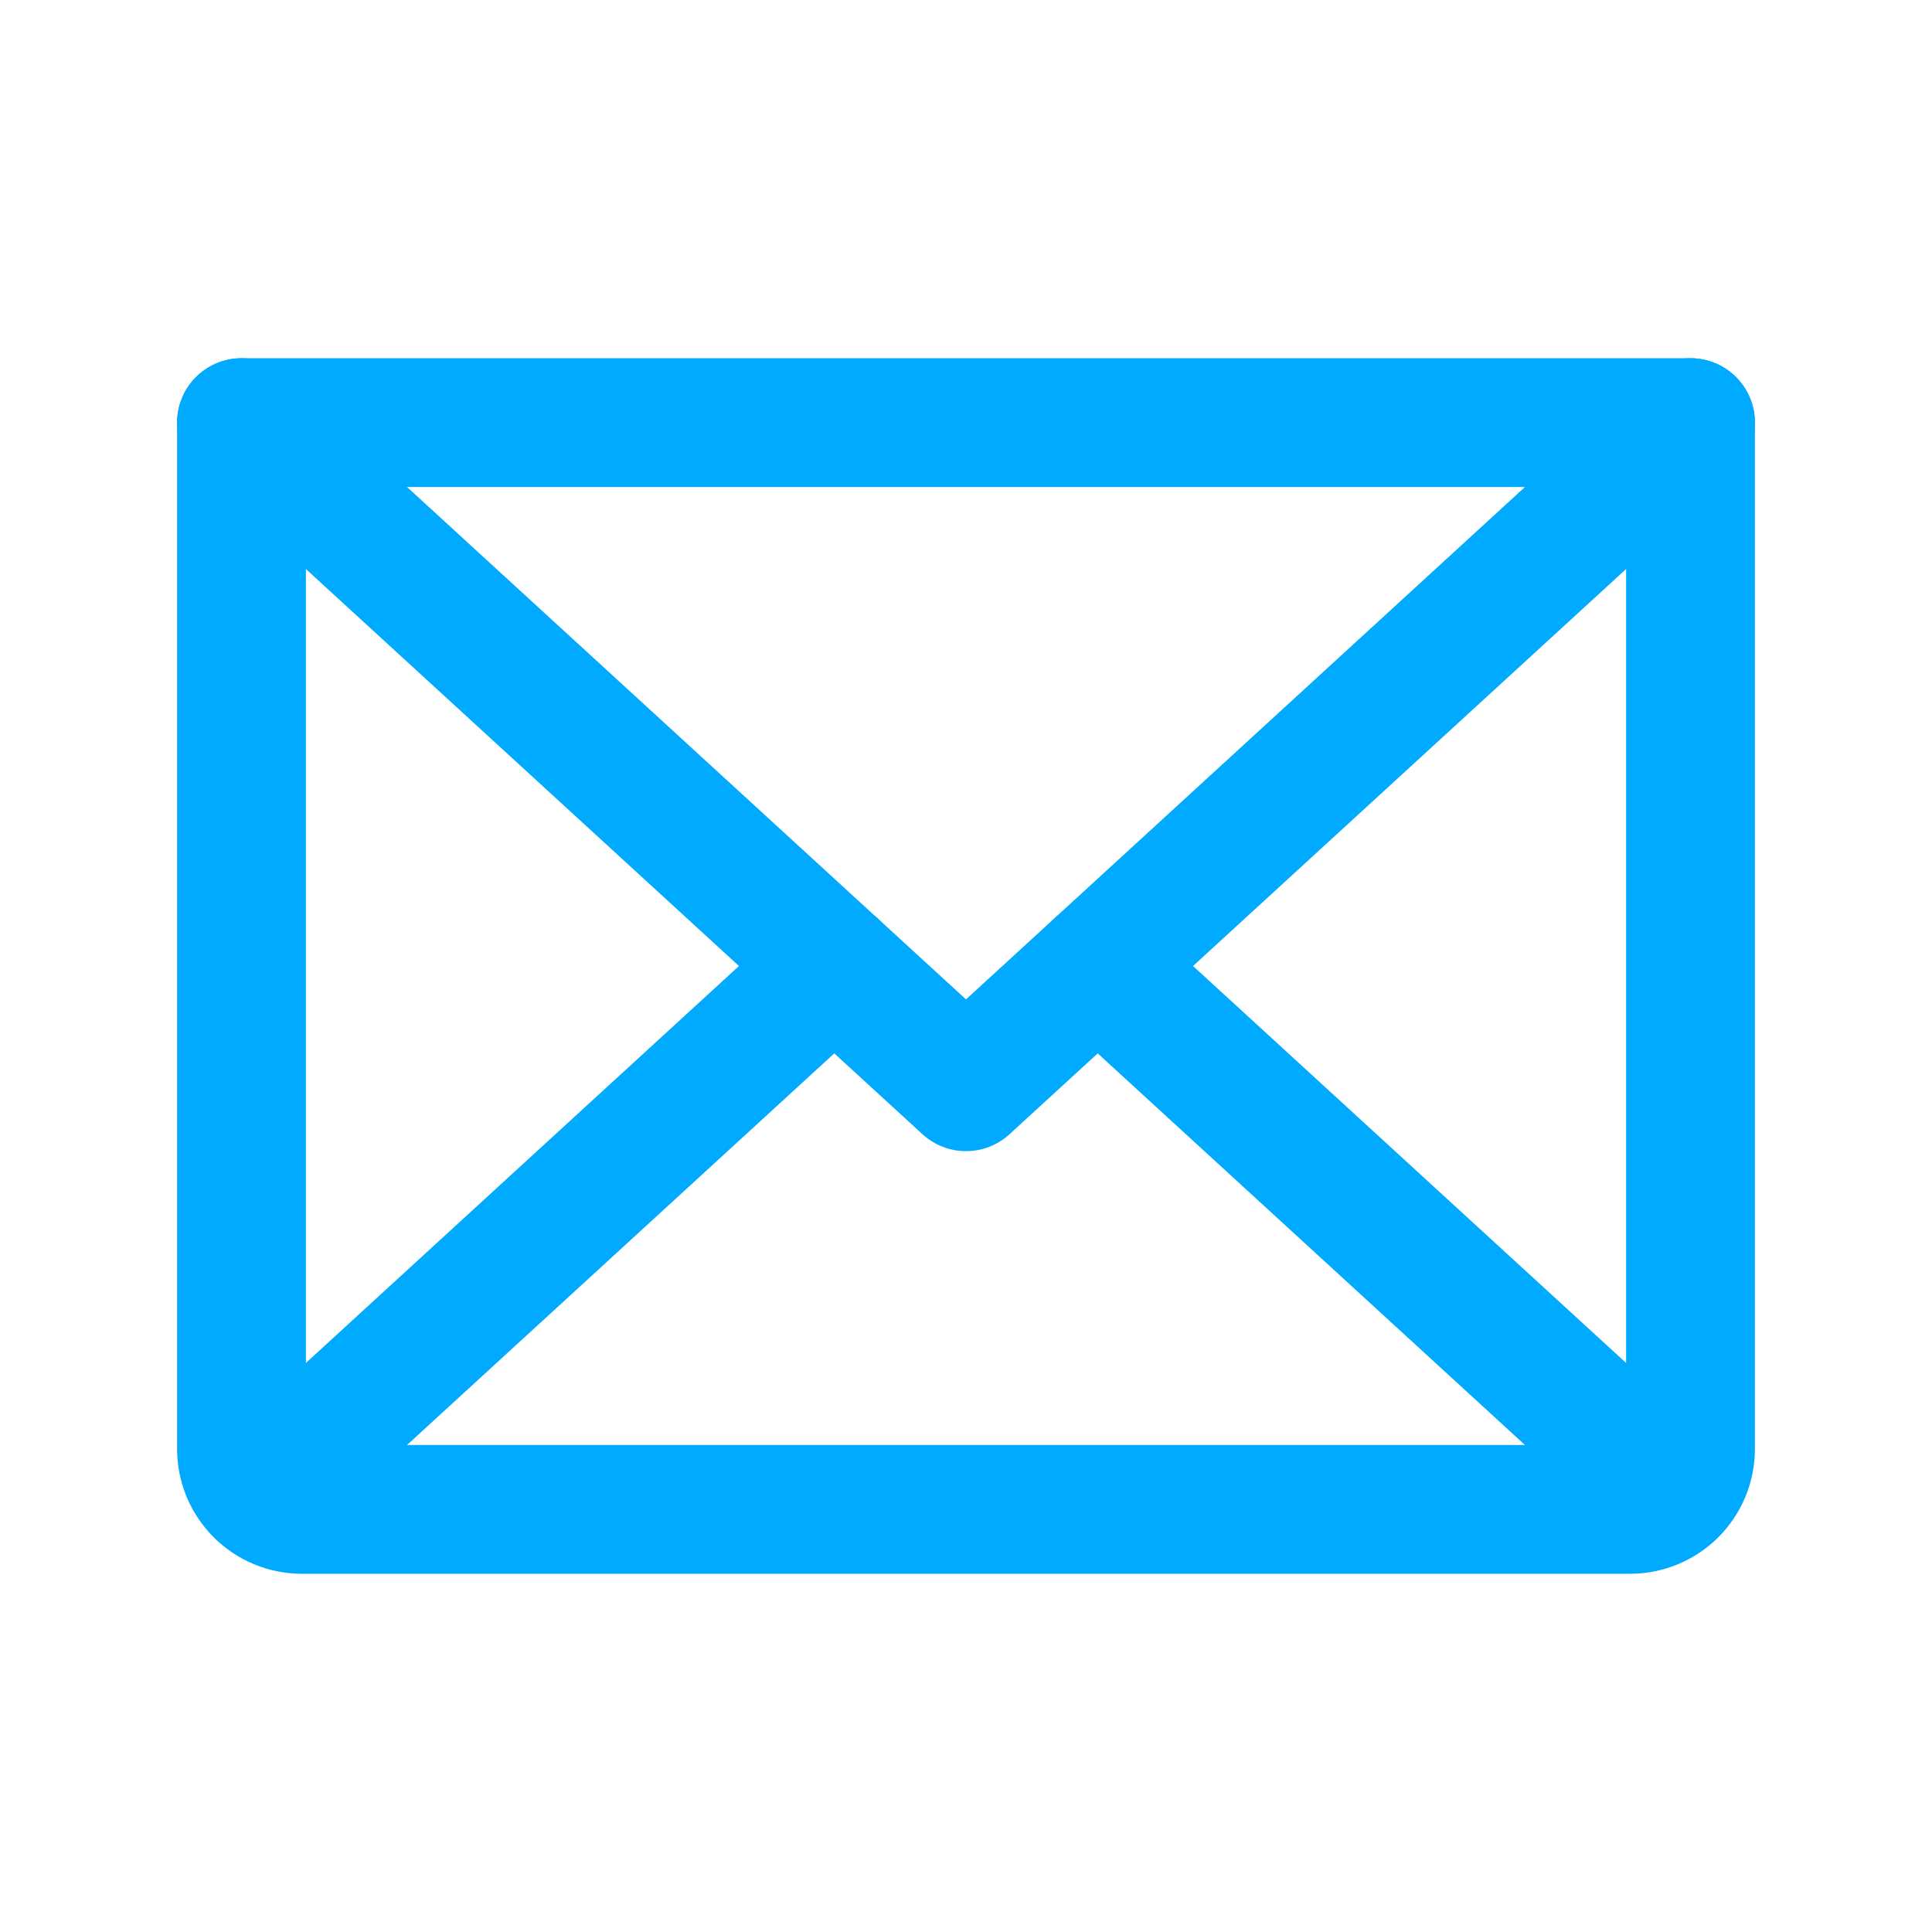 <svg width="24" height="24" viewBox="0 0 24 24" fill="none" xmlns="http://www.w3.org/2000/svg">
<path d="M21 5.25L12 13.5L3 5.25" stroke="#00AAFF" stroke-width="1.6" stroke-linecap="round" stroke-linejoin="round"/>
<path d="M3 5.25H21V18C21 18.199 20.921 18.39 20.78 18.53C20.64 18.671 20.449 18.75 20.25 18.75H3.75C3.551 18.75 3.36 18.671 3.22 18.53C3.079 18.39 3 18.199 3 18V5.25Z" stroke="#00AAFF" stroke-width="1.6" stroke-linecap="round" stroke-linejoin="round"/>
<path d="M10.364 12L3.231 18.538" stroke="#00AAFF" stroke-width="1.6" stroke-linecap="round" stroke-linejoin="round"/>
<path d="M20.769 18.538L13.636 12" stroke="#00AAFF" stroke-width="1.6" stroke-linecap="round" stroke-linejoin="round"/>
</svg>
